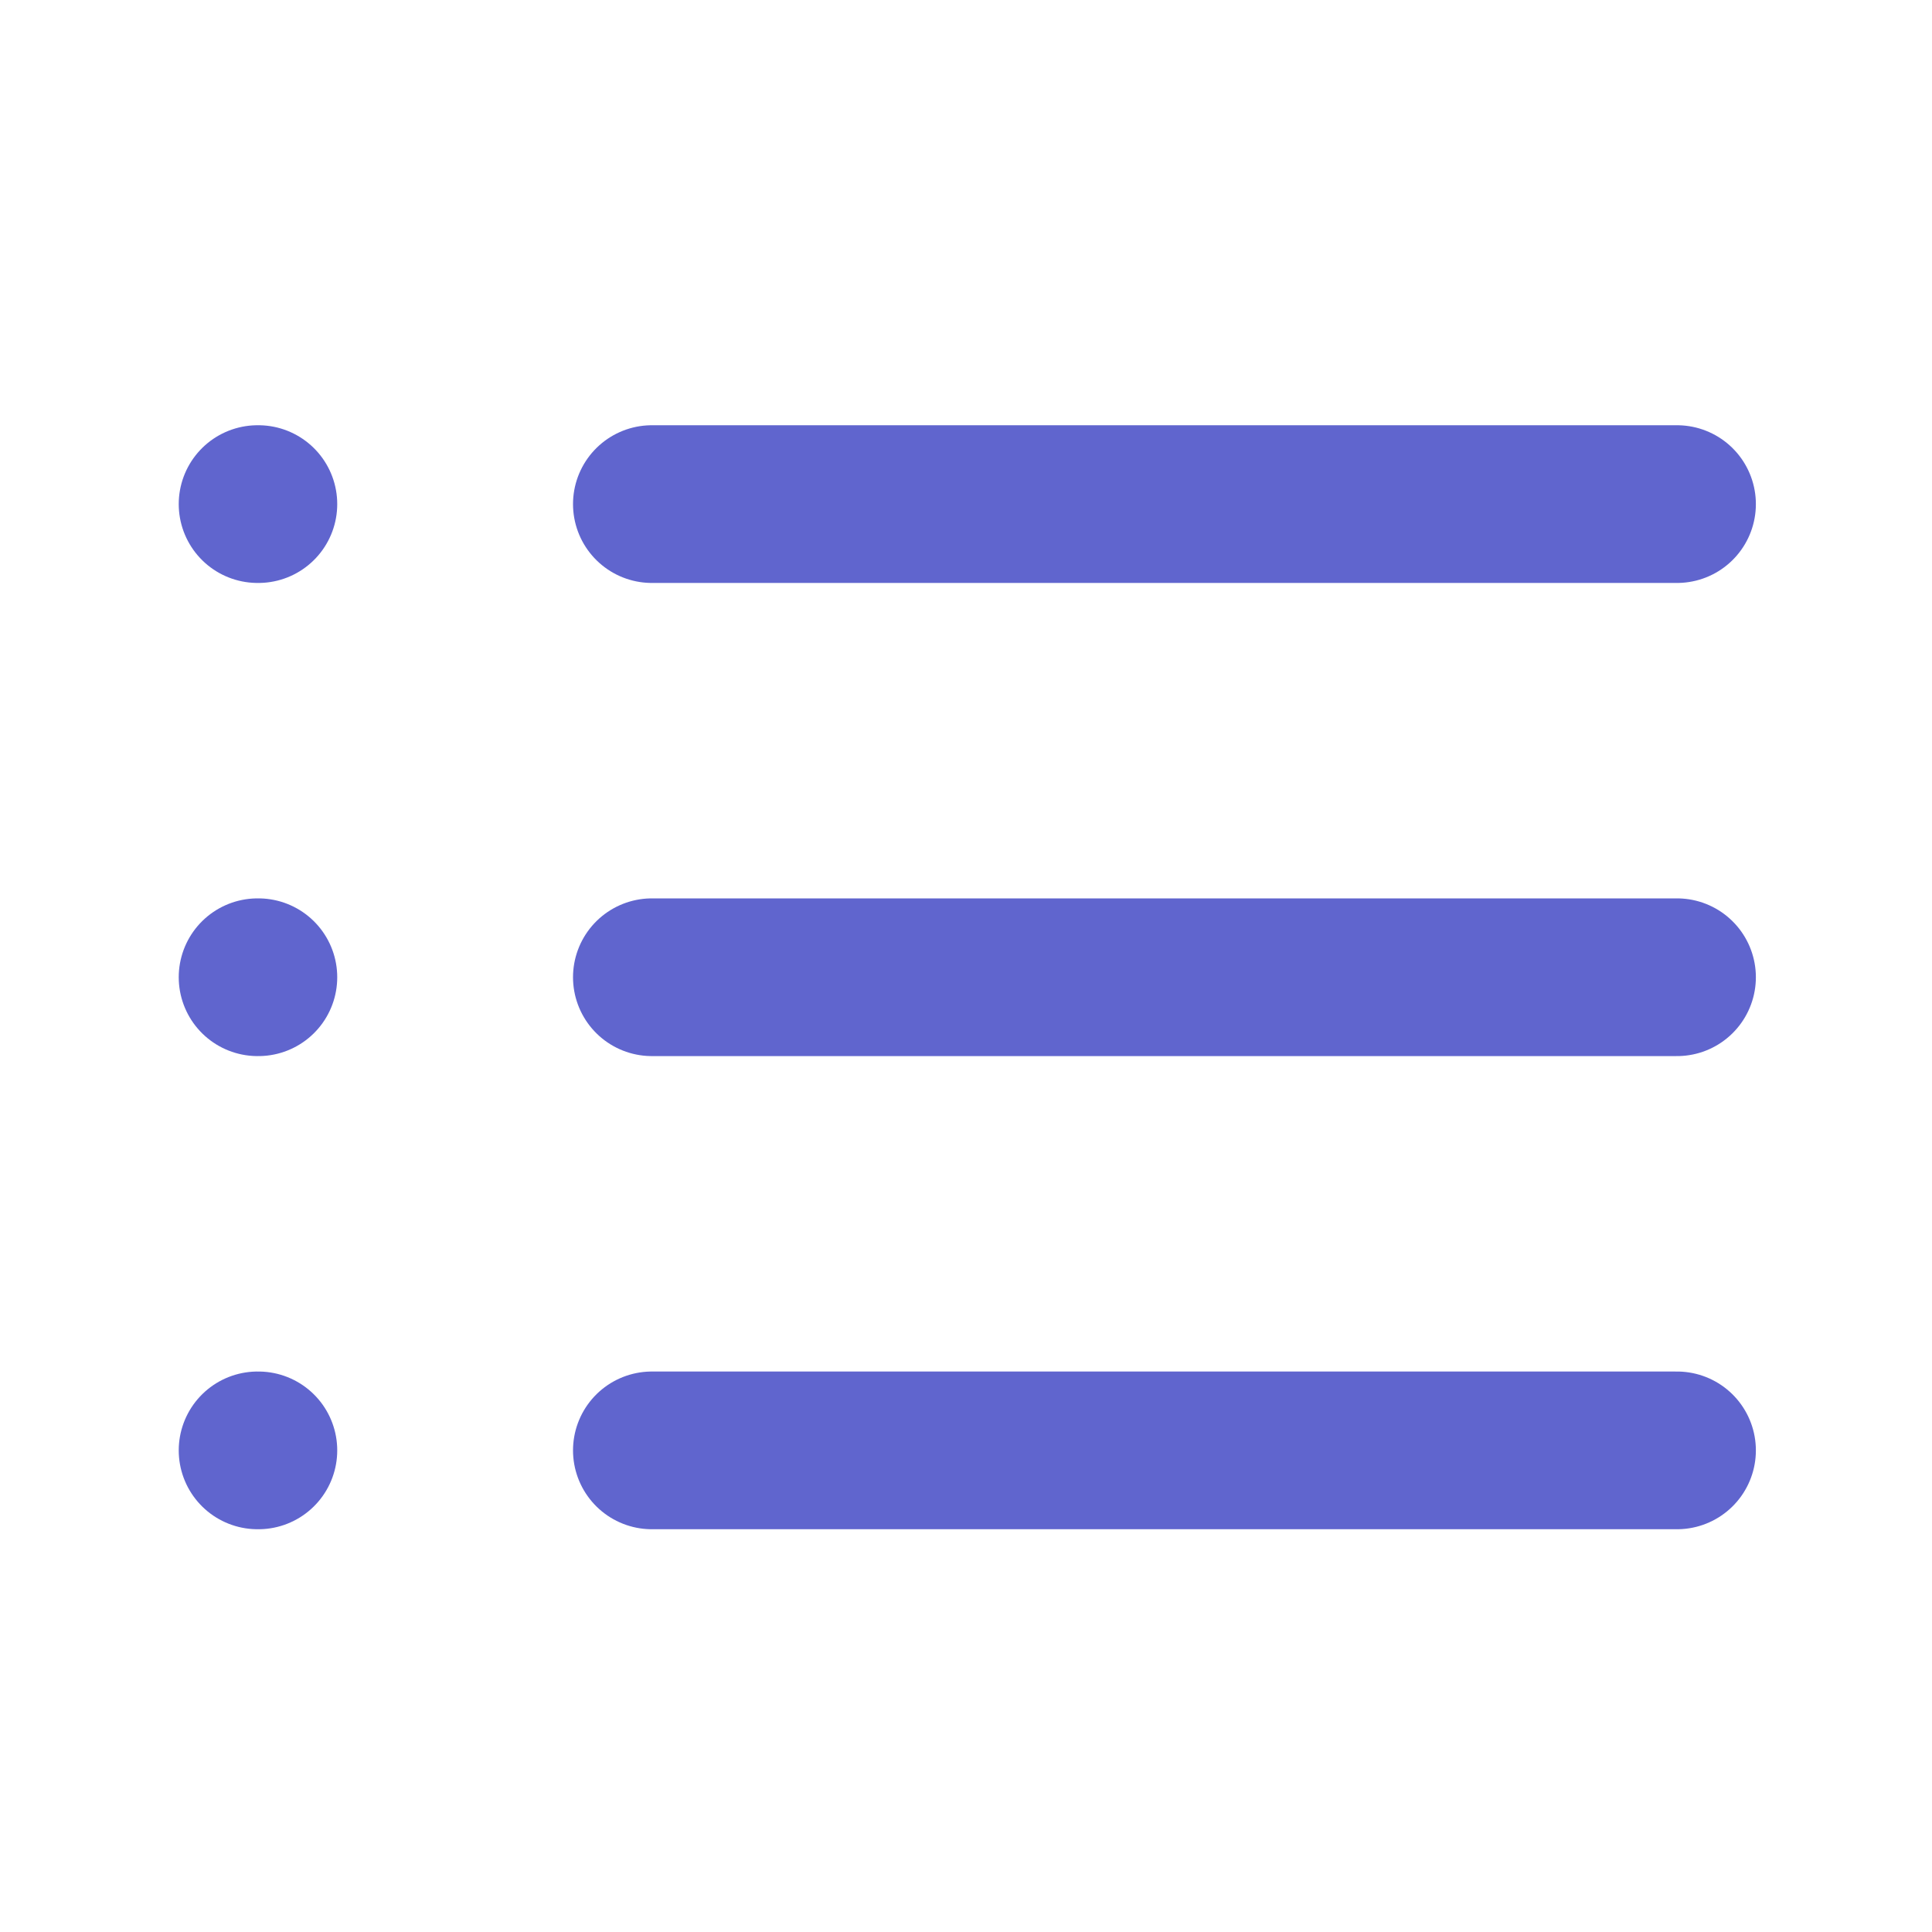 <?xml version="1.0" encoding="UTF-8"?> <svg xmlns="http://www.w3.org/2000/svg" width="49" height="49" viewBox="0 0 49 49" fill="none"> <path d="M16.533 12.785H42.533" stroke="#6065CE" stroke-width="4" stroke-linecap="round" stroke-linejoin="round"></path> <path d="M16.533 24.785H42.533" stroke="#6065CE" stroke-width="4" stroke-linecap="round" stroke-linejoin="round"></path> <path d="M16.533 36.785H42.533" stroke="#6065CE" stroke-width="4" stroke-linecap="round" stroke-linejoin="round"></path> <path d="M6.533 12.785H6.553" stroke="#6065CE" stroke-width="4" stroke-linecap="round" stroke-linejoin="round"></path> <path d="M6.533 24.785H6.553" stroke="#6065CE" stroke-width="4" stroke-linecap="round" stroke-linejoin="round"></path> <path d="M6.533 36.785H6.553" stroke="#6065CE" stroke-width="4" stroke-linecap="round" stroke-linejoin="round"></path> </svg> 